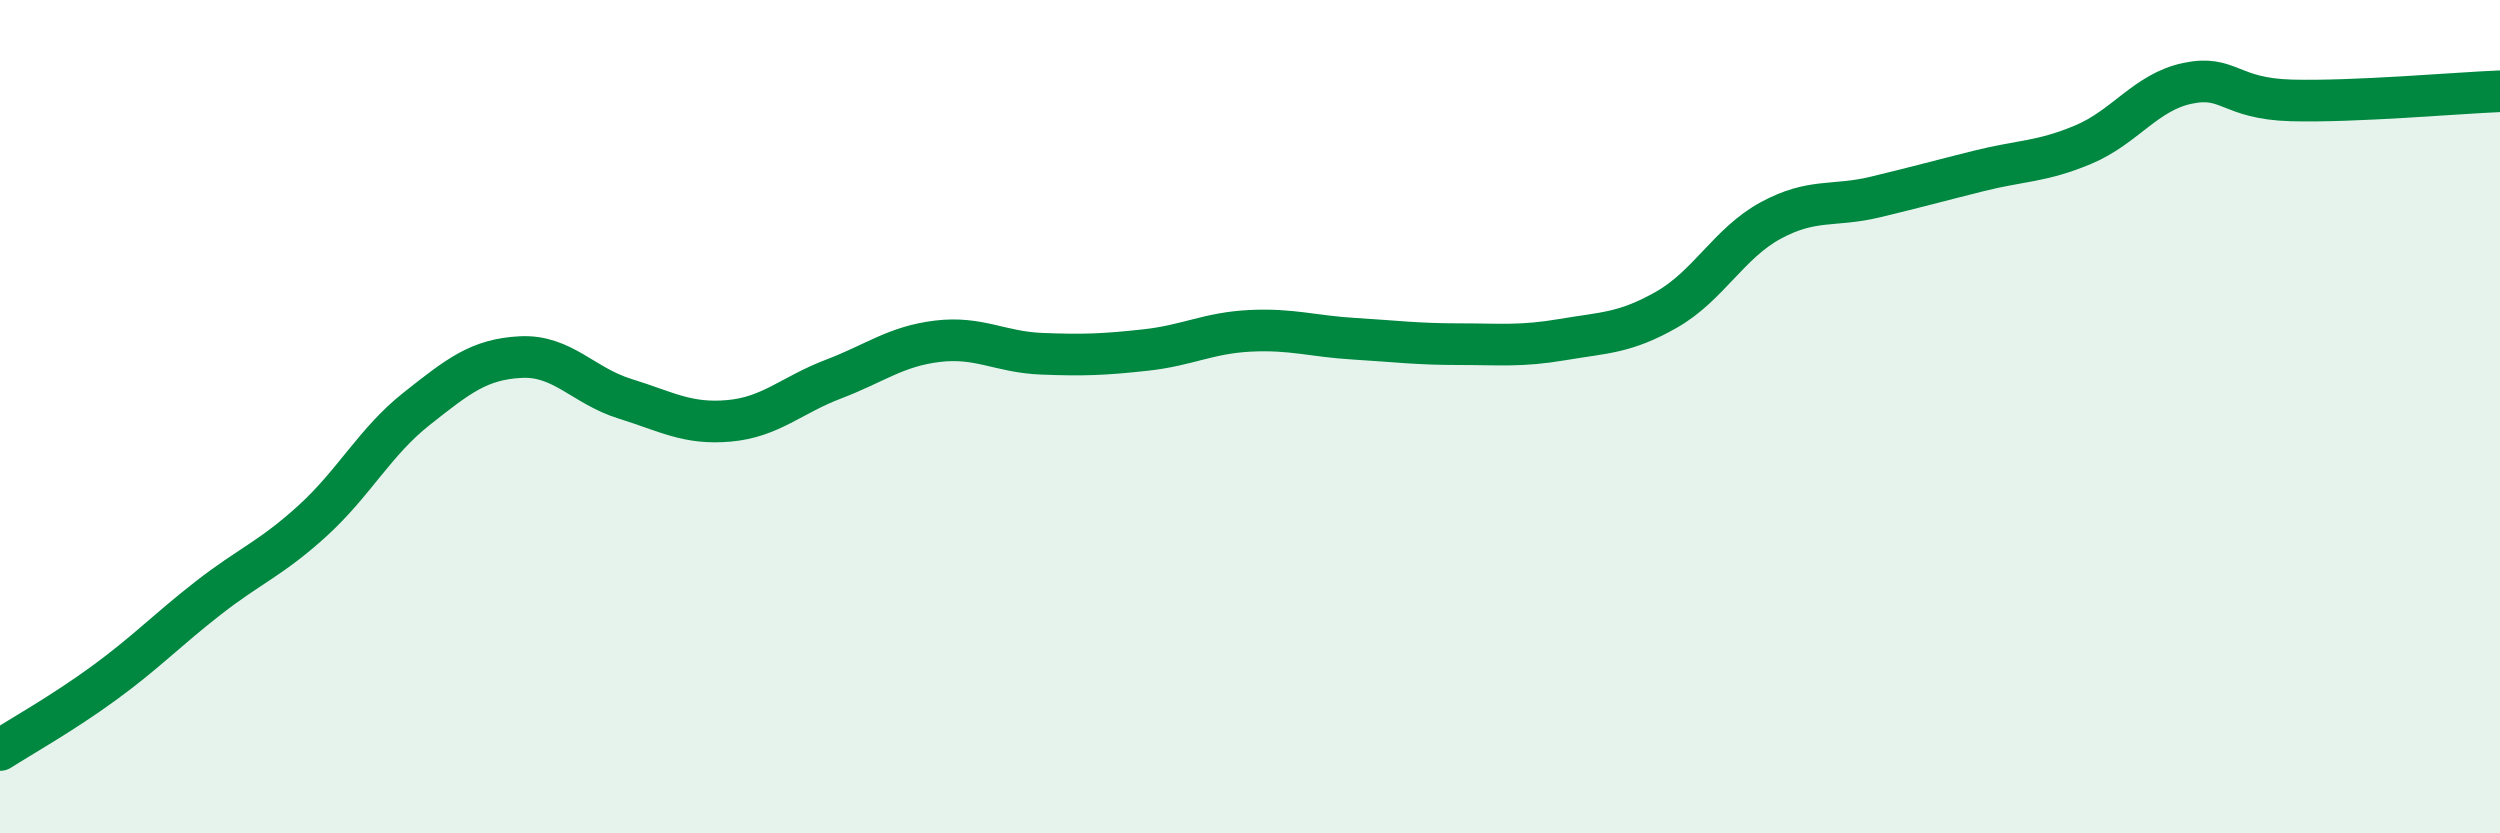 
    <svg width="60" height="20" viewBox="0 0 60 20" xmlns="http://www.w3.org/2000/svg">
      <path
        d="M 0,18 C 0.5,17.68 1.5,17.12 2.5,16.39 C 3.5,15.66 4,15.13 5,14.35 C 6,13.57 6.5,13.41 7.5,12.5 C 8.5,11.59 9,10.6 10,9.81 C 11,9.02 11.5,8.62 12.5,8.57 C 13.5,8.52 14,9.26 15,9.57 C 16,9.88 16.5,10.19 17.5,10.1 C 18.5,10.01 19,9.48 20,9.1 C 21,8.72 21.5,8.31 22.5,8.19 C 23.5,8.07 24,8.45 25,8.49 C 26,8.53 26.5,8.51 27.5,8.4 C 28.5,8.29 29,7.99 30,7.94 C 31,7.89 31.5,8.07 32.5,8.13 C 33.5,8.19 34,8.26 35,8.26 C 36,8.26 36.5,8.32 37.5,8.15 C 38.5,7.98 39,8 40,7.43 C 41,6.86 41.5,5.83 42.5,5.29 C 43.5,4.75 44,4.97 45,4.73 C 46,4.49 46.5,4.35 47.5,4.1 C 48.5,3.85 49,3.89 50,3.47 C 51,3.05 51.5,2.21 52.5,2 C 53.5,1.79 53.5,2.37 55,2.41 C 56.5,2.45 59,2.23 60,2.19L60 20L0 20Z"
        fill="#008740"
        opacity="0.1"
        stroke-linecap="round"
        stroke-linejoin="round"
      />
      <path
        d="M 0,18 C 0.5,17.68 1.5,17.12 2.5,16.39 C 3.5,15.66 4,15.13 5,14.35 C 6,13.57 6.5,13.41 7.5,12.5 C 8.5,11.59 9,10.6 10,9.81 C 11,9.02 11.5,8.62 12.5,8.57 C 13.5,8.52 14,9.26 15,9.57 C 16,9.88 16.5,10.19 17.5,10.1 C 18.5,10.01 19,9.48 20,9.1 C 21,8.72 21.5,8.31 22.5,8.19 C 23.5,8.07 24,8.45 25,8.49 C 26,8.53 26.5,8.51 27.5,8.4 C 28.5,8.29 29,7.99 30,7.94 C 31,7.89 31.5,8.07 32.5,8.13 C 33.5,8.19 34,8.26 35,8.26 C 36,8.26 36.5,8.32 37.5,8.15 C 38.5,7.98 39,8 40,7.43 C 41,6.86 41.5,5.83 42.5,5.29 C 43.5,4.75 44,4.97 45,4.73 C 46,4.49 46.5,4.35 47.5,4.1 C 48.5,3.85 49,3.89 50,3.47 C 51,3.05 51.5,2.21 52.5,2 C 53.5,1.79 53.5,2.37 55,2.41 C 56.5,2.45 59,2.23 60,2.19"
        stroke="#008740"
        stroke-width="1"
        fill="none"
        stroke-linecap="round"
        stroke-linejoin="round"
      />
    </svg>
  
